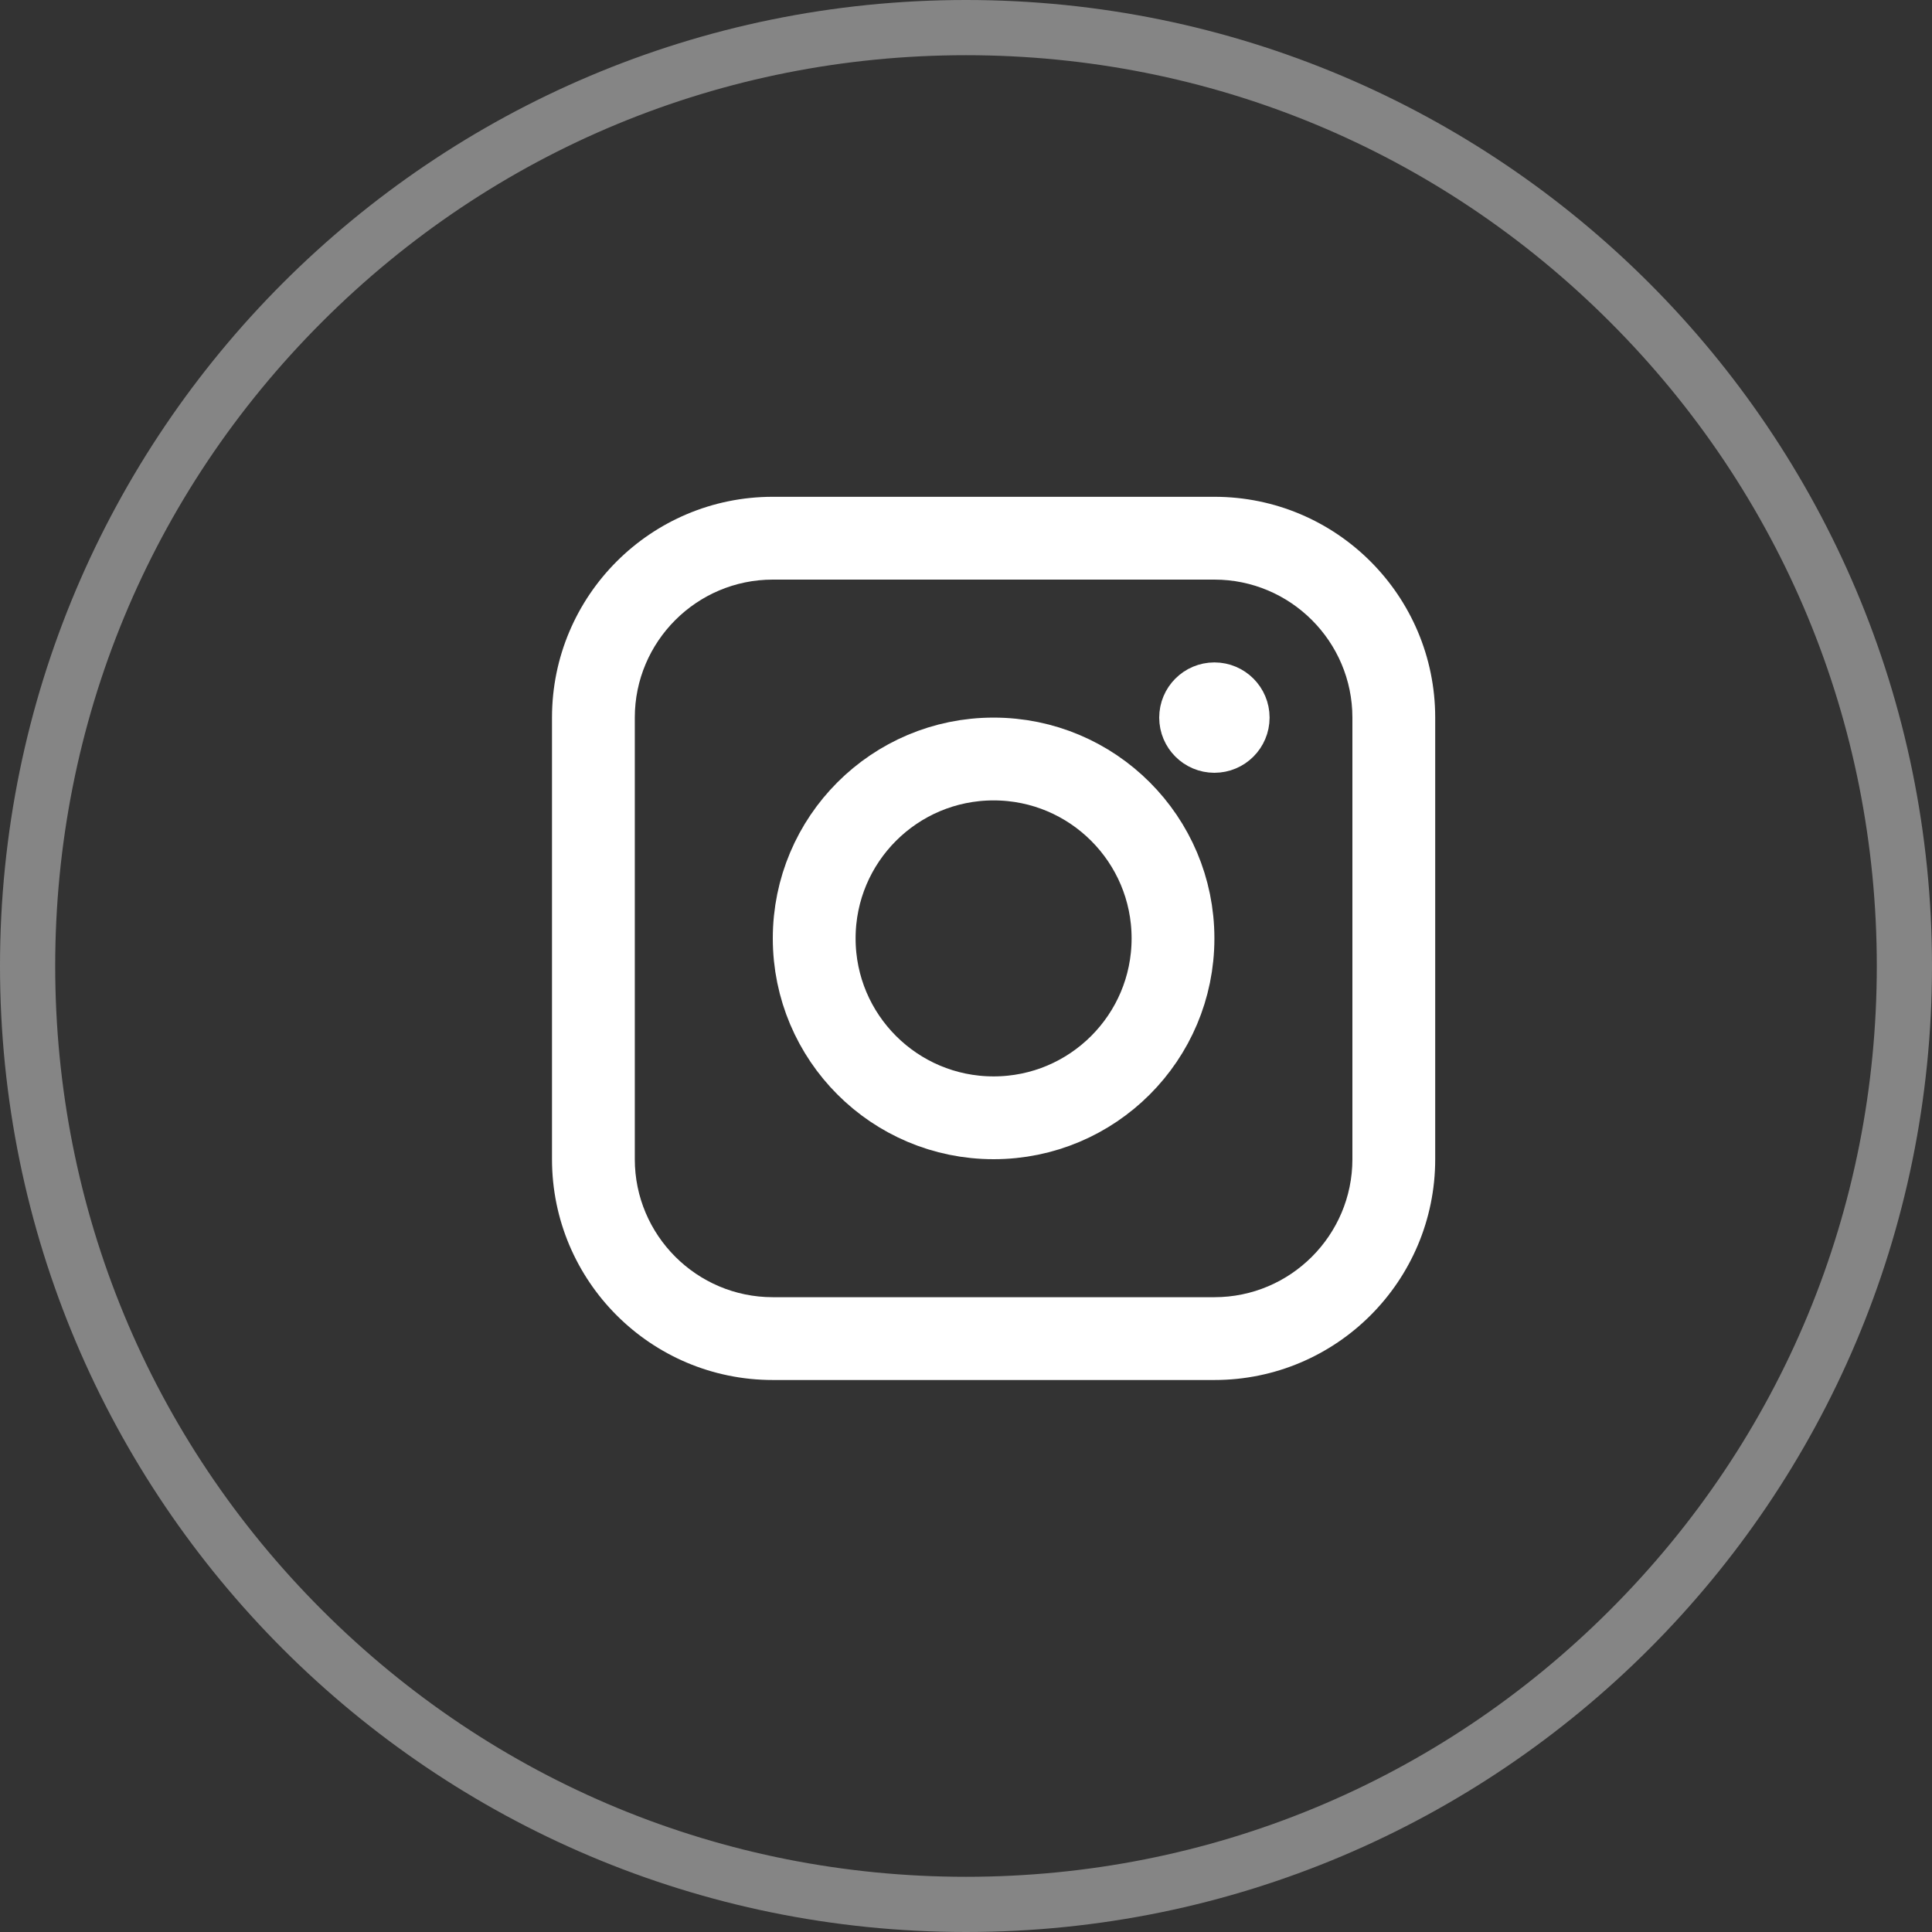 <svg xmlns="http://www.w3.org/2000/svg" width="35" height="35" viewBox="0 0 35 35">
  <rect x="0" y="0" width="35" height="35" fill="#333333" stroke="none"/>
  <g id="グループ_32" data-name="グループ 32" transform="translate(-1414 -31)">
    <g id="パス_8" data-name="パス 8" transform="translate(1414 31)" fill="none">
      <path d="M17.5,0A17.5,17.5,0,1,1,0,17.5,17.5,17.5,0,0,1,17.5,0Z" stroke="none"/>
      <path d="M 17.5 1 C 13.093 1 8.949 2.716 5.833 5.833 C 2.716 8.949 1 13.093 1 17.5 C 1 21.907 2.716 26.051 5.833 29.167 C 8.949 32.284 13.093 34 17.5 34 C 21.907 34 26.051 32.284 29.167 29.167 C 32.284 26.051 34 21.907 34 17.5 C 34 13.093 32.284 8.949 29.167 5.833 C 26.051 2.716 21.907 1 17.5 1 M 17.5 0 C 27.165 0 35 7.835 35 17.5 C 35 27.165 27.165 35 17.5 35 C 7.835 35 0 27.165 0 17.5 C 0 7.835 7.835 0 17.5 0 Z" stroke="none" fill="#858585"/>
    </g>
    <g id="グループ_28" data-name="グループ 28" transform="translate(692.267 -2218.733)">
      <g id="パス_9" data-name="パス 9" transform="translate(731.733 2258.733)" fill="none">
        <path d="M4,0h8a4,4,0,0,1,4,4v8a4,4,0,0,1-4,4H4a4,4,0,0,1-4-4V4A4,4,0,0,1,4,0Z" stroke="none"/>
        <path d="M 4 1.5 C 2.622 1.5 1.5 2.622 1.5 4 L 1.5 12 C 1.5 13.378 2.622 14.5 4 14.5 L 12 14.5 C 13.378 14.5 14.5 13.378 14.5 12 L 14.5 4 C 14.5 2.622 13.378 1.5 12 1.5 L 4 1.5 M 4 0 L 12 0 C 14.209 0 16 1.791 16 4 L 16 12 C 16 14.209 14.209 16 12 16 L 4 16 C 1.791 16 0 14.209 0 12 L 0 4 C 0 1.791 1.791 0 4 0 Z" stroke="none" fill="#fff"/>
      </g>
      <g id="楕円形_6" data-name="楕円形 6" transform="translate(735.733 2262.733)" fill="none" stroke="#fff" stroke-width="1.5">
        <circle cx="4" cy="4" r="4" stroke="none"/>
        <circle cx="4" cy="4" r="3.25" fill="none"/>
      </g>
      <g id="楕円形_7" data-name="楕円形 7" transform="translate(742.733 2261.733)" fill="#202020" stroke="#fff" stroke-width="1">
        <circle cx="1" cy="1" r="1" stroke="none"/>
        <circle cx="1" cy="1" r="0.5" fill="none"/>
      </g>
    </g>
  </g>
</svg>
